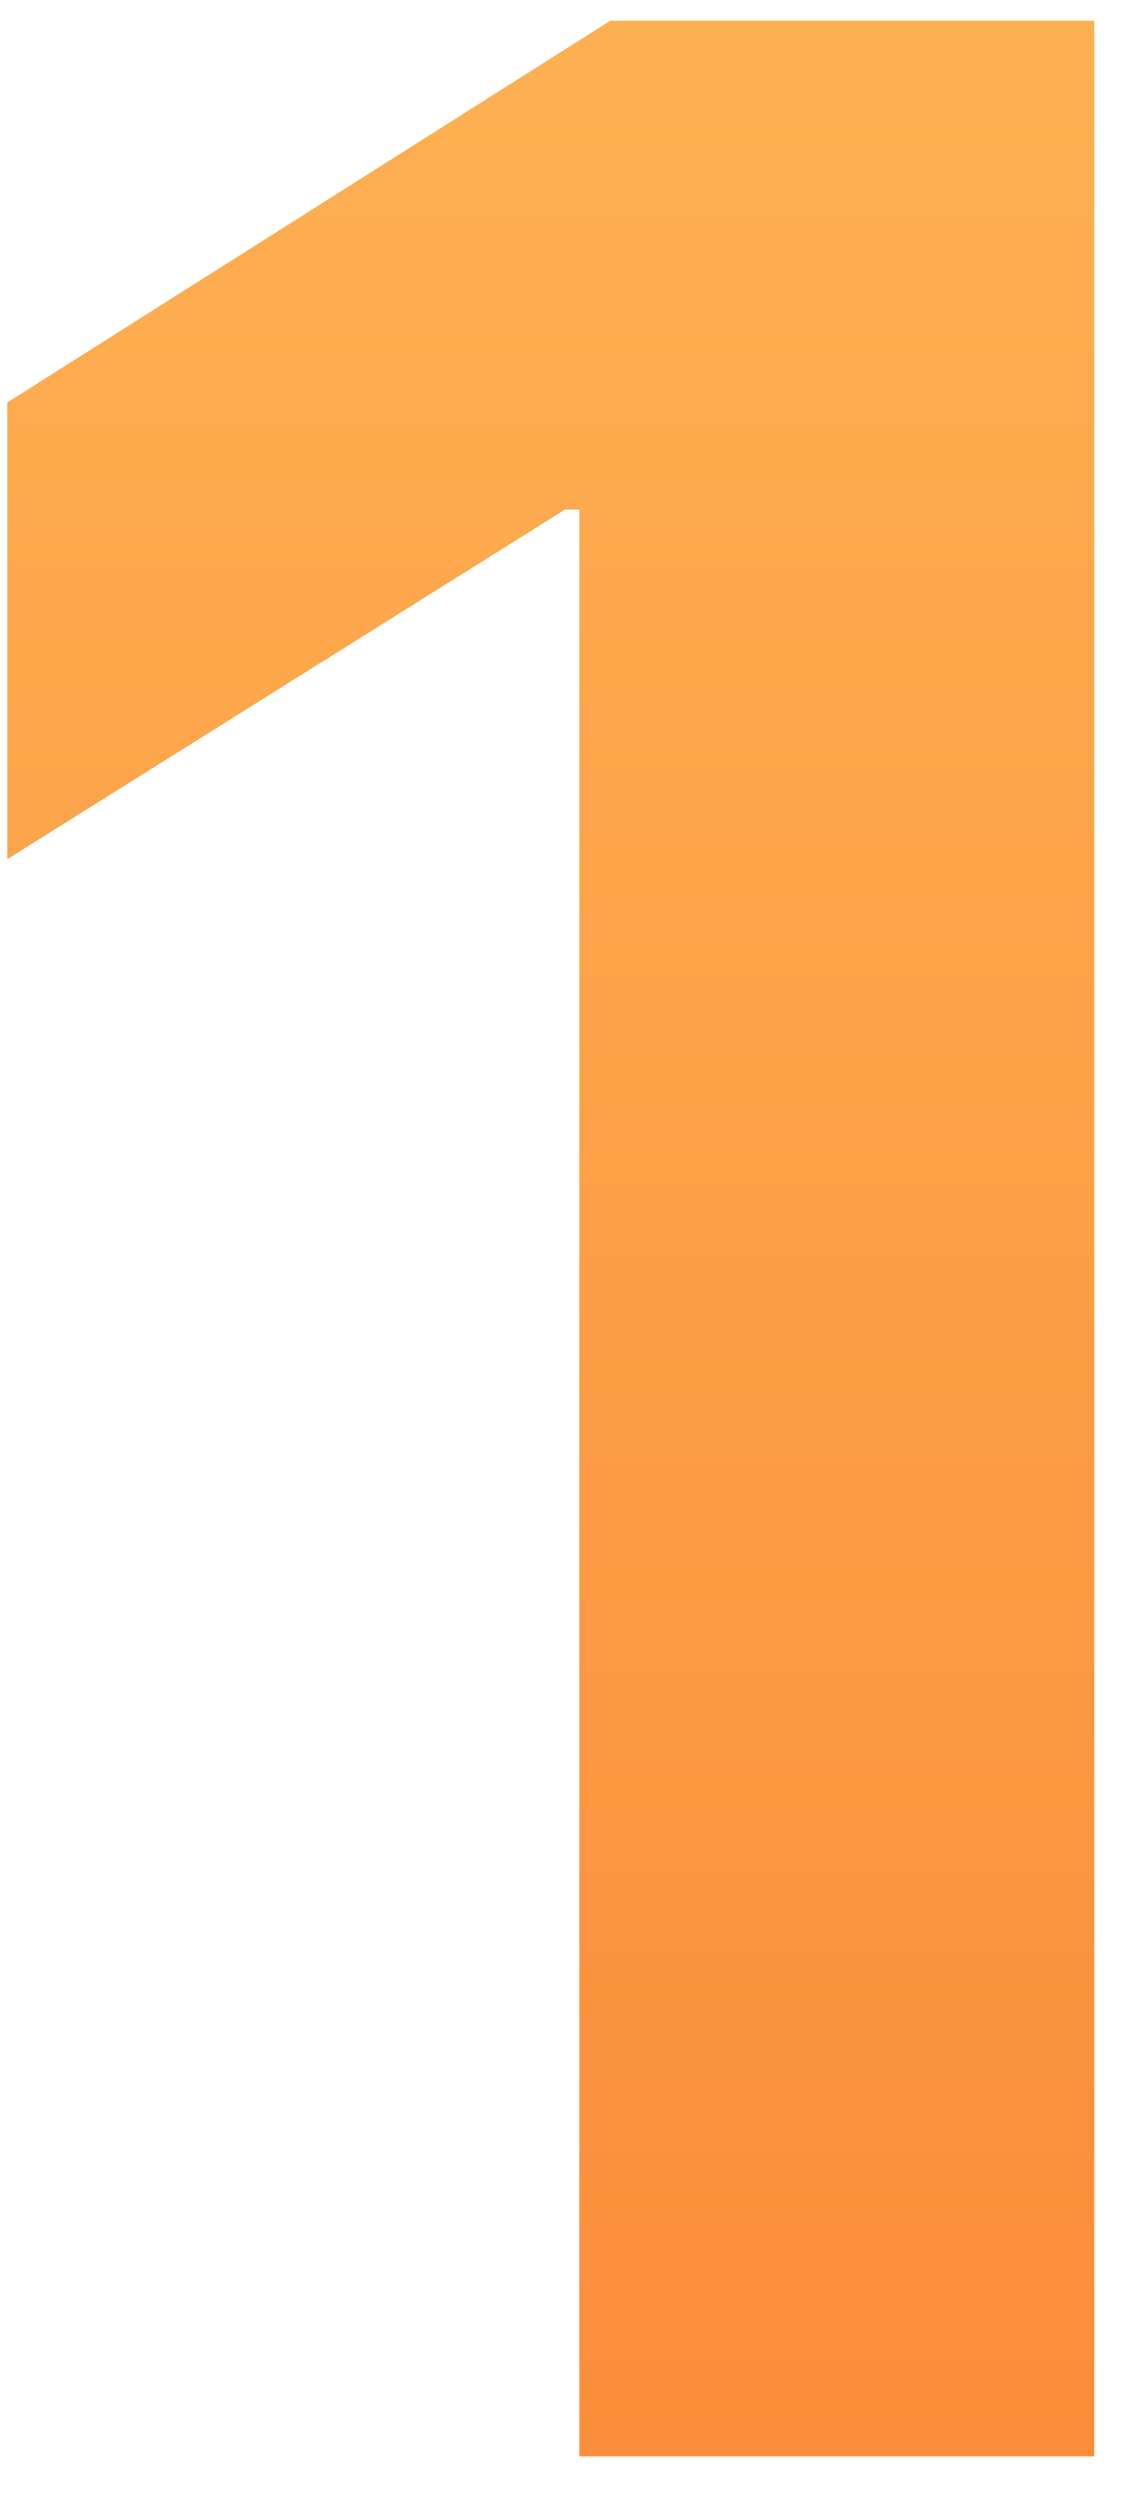 <svg width="24" height="53" viewBox="0 0 24 53" fill="none" xmlns="http://www.w3.org/2000/svg">
    <path d="M23.2.44v51.636H12.283V10.802h-.303L.155 18.215V8.533L12.938.44H23.2z" fill="url(#cdwyn6g9ka)"/>
    <defs>
        <linearGradient id="cdwyn6g9ka" x1="14.05" y1="-26.924" x2="14.05" y2="80.076" gradientUnits="userSpaceOnUse">
            <stop stop-color="#FDC35E"/>
            <stop offset="1" stop-color="#FC7A2D"/>
        </linearGradient>
    </defs>
</svg>
